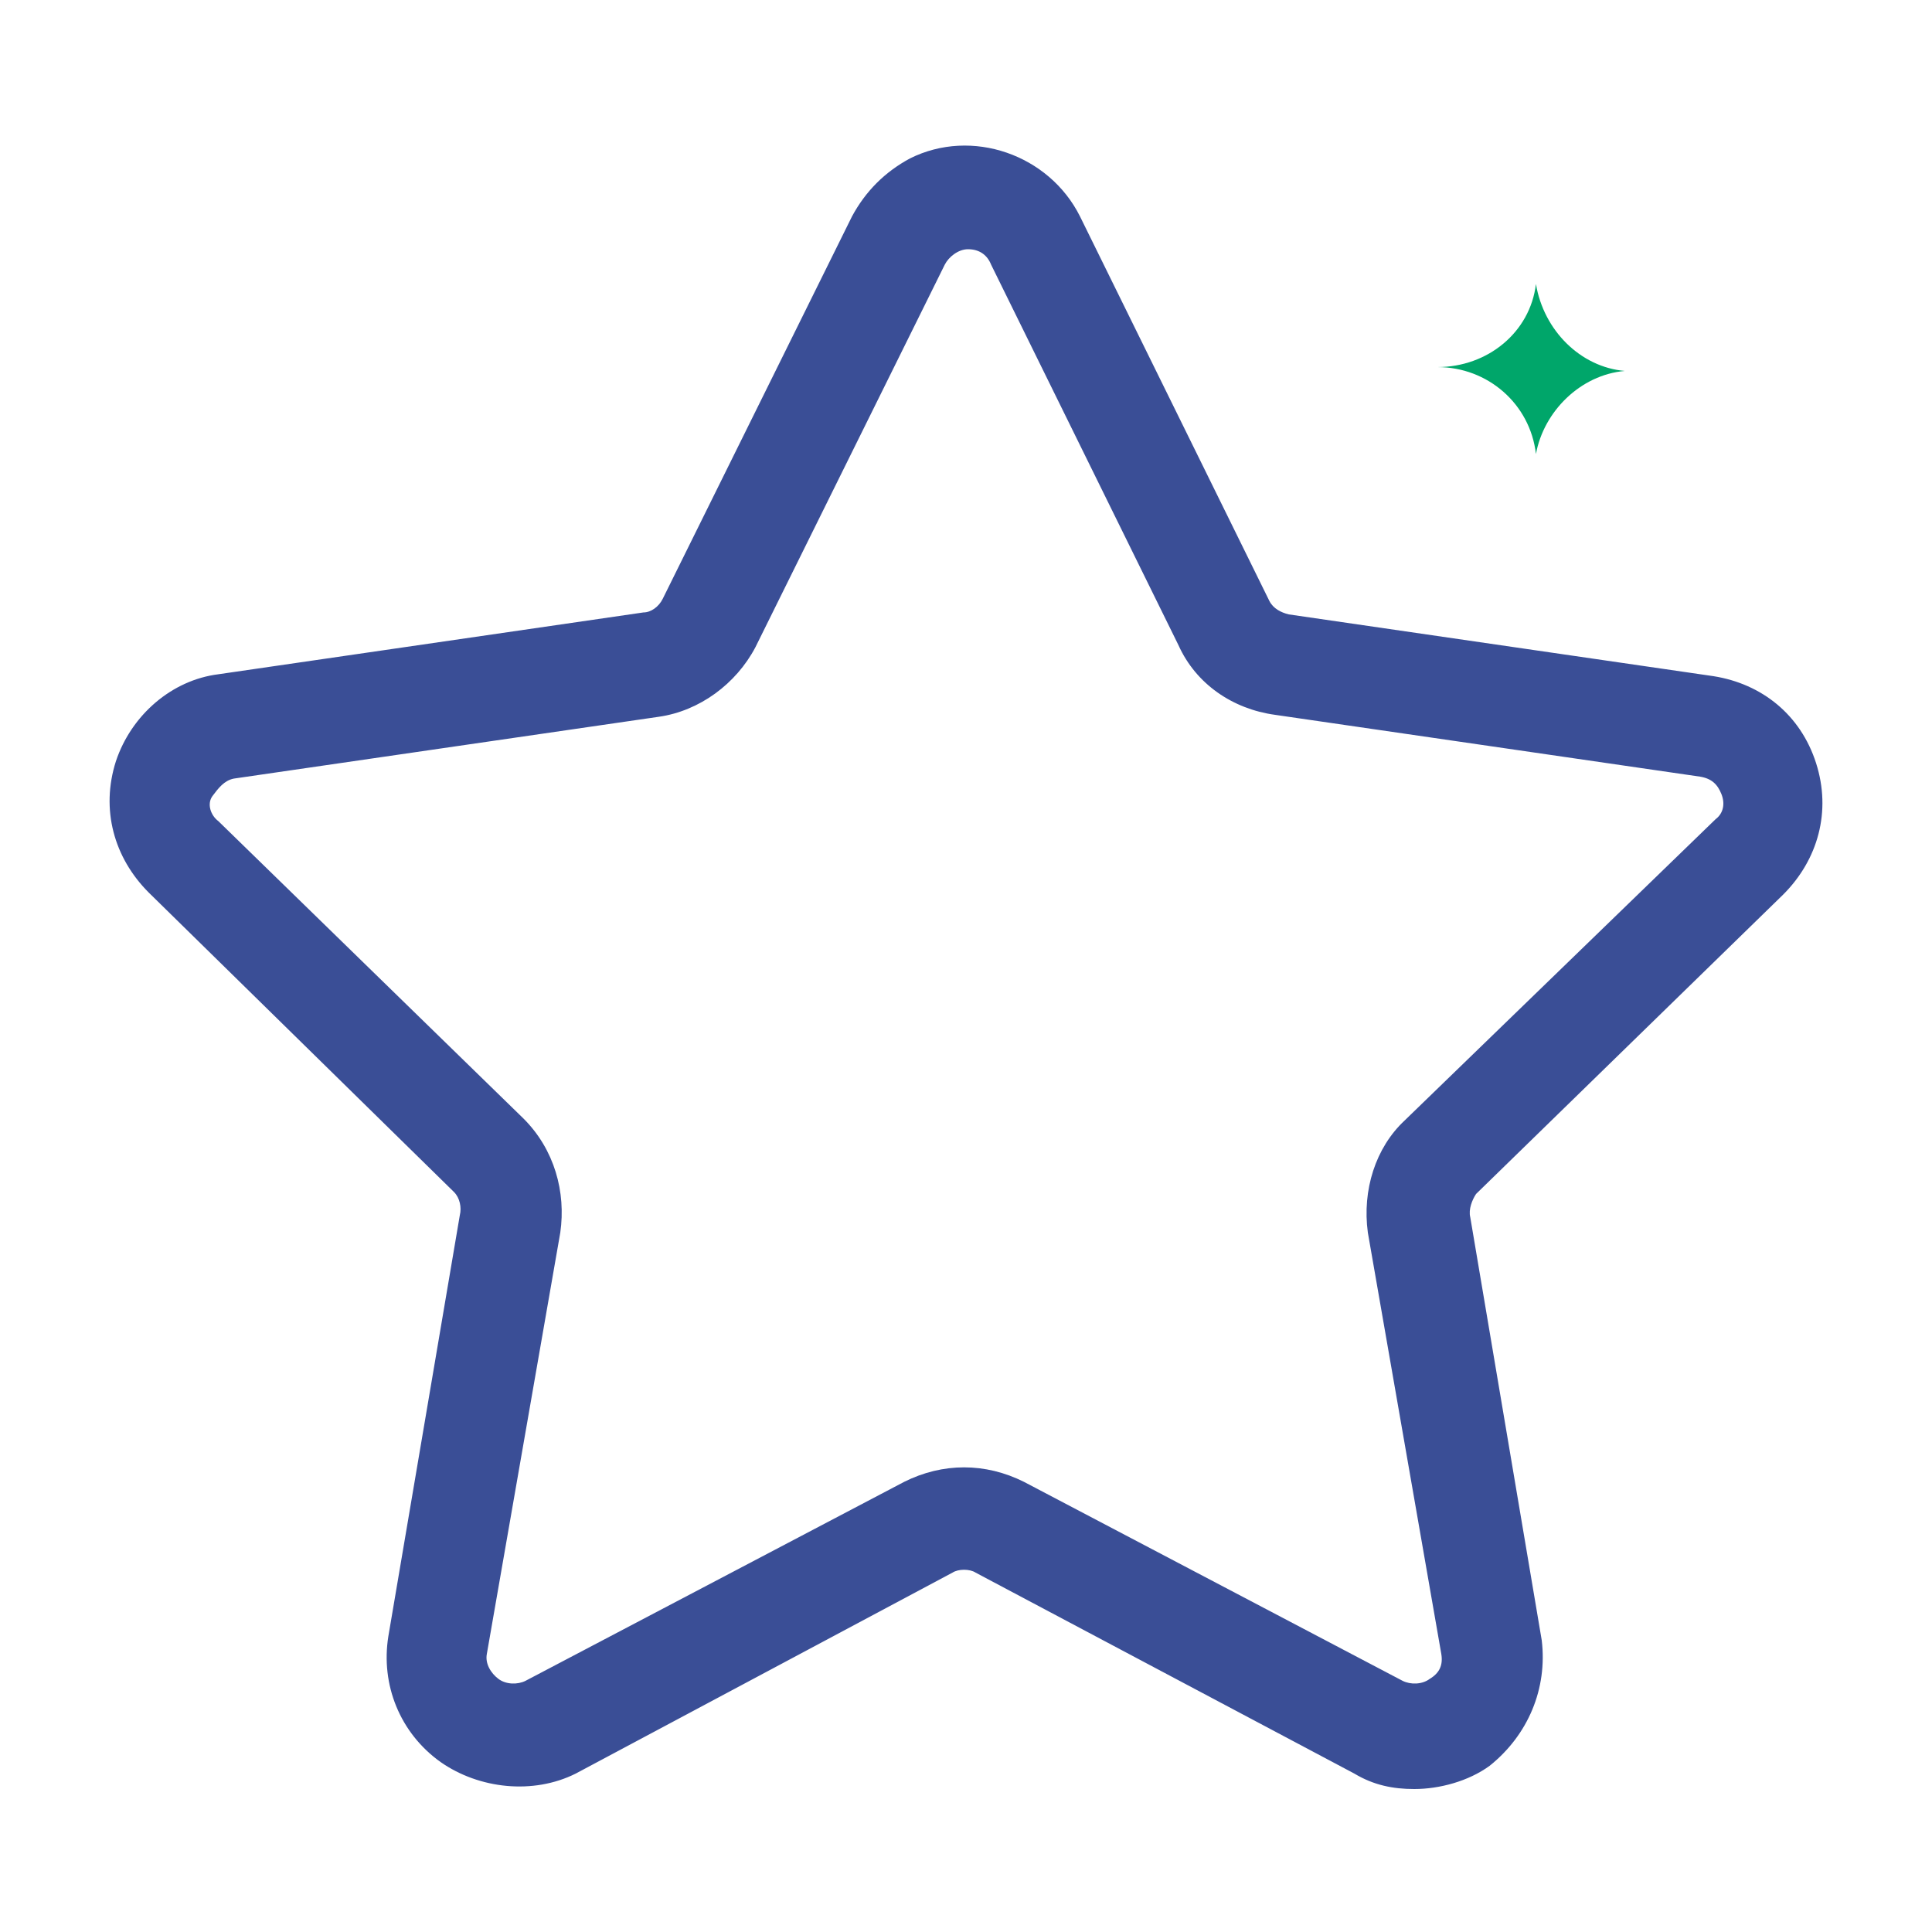 <?xml version="1.0" encoding="utf-8"?>
<!-- Generator: Adobe Illustrator 22.1.0, SVG Export Plug-In . SVG Version: 6.00 Build 0)  -->
<svg version="1.1" id="Layer_1" xmlns="http://www.w3.org/2000/svg" xmlns:xlink="http://www.w3.org/1999/xlink" x="0px" y="0px"
	 viewBox="0 0 100 100" style="enable-background:new 0 0 100 100;" xml:space="preserve">
<style type="text/css">
	.st0{fill:#3A4E96;}
	.st1{fill:#00A66A;}
</style>
<g id="Layer_1_1_">
	<g>
		<path class="st0" d="M92.3,46.3c1.8-1.8,2.5-4.3,1.7-6.8s-2.8-4.1-5.3-4.5l-22-3.2c-0.4-0.1-0.8-0.3-1-0.7l-9.8-19.9
			c-1.6-3.2-5.6-4.6-8.8-3c-1.3,0.7-2.3,1.7-3,3L34.3,31c-0.2,0.4-0.6,0.7-1,0.7l-22,3.2C8.9,35.2,6.8,37,6,39.4
			c-0.8,2.5-0.1,5,1.7,6.8l15.8,15.5c0.3,0.3,0.4,0.8,0.3,1.2l-3.7,21.8c-0.4,2.5,0.6,5,2.7,6.5c2,1.4,4.8,1.7,7,0.6l19.5-10.4
			c0.3-0.2,0.9-0.2,1.2,0l19.6,10.4c1,0.6,2,0.8,3.1,0.8c1.3,0,2.8-0.4,3.9-1.2c2-1.6,3-4,2.7-6.5L76.1,63c-0.1-0.4,0.1-0.9,0.3-1.2
			L92.3,46.3z M70.8,63.8l3.8,21.8c0.1,0.6-0.1,1-0.6,1.3c-0.4,0.3-1,0.3-1.4,0.1L53,76.7c-2-1-4.2-1-6.2,0L27.2,87
			c-0.4,0.2-1,0.2-1.4-0.1c-0.4-0.3-0.7-0.8-0.6-1.3L29,63.8c0.3-2.1-0.3-4.3-1.9-5.9L11.3,42.5c-0.4-0.3-0.6-0.9-0.3-1.3
			s0.6-0.8,1.1-0.9l22-3.2c2.1-0.3,4-1.7,5-3.6l9.8-19.8c0.2-0.4,0.7-0.8,1.2-0.8c0.6,0,1,0.3,1.2,0.8l0,0L61,33.4
			c0.9,2,2.8,3.3,5,3.6l22,3.2c0.6,0.1,0.9,0.4,1.1,0.9s0.1,1-0.3,1.3L72.7,58C71.2,59.4,70.5,61.6,70.8,63.8z"/>
		<g>
			<path class="st1" d="M84.1,19.2c-2.3-0.2-4.2-2.1-4.6-4.5C79.2,17.2,77,19,74.4,19c-0.2,0-0.2,0,0,0c2.6,0,4.8,1.9,5.1,4.5
				C79.9,21.3,81.8,19.4,84.1,19.2z"/>
			<path class="st1" d="M85.1,19.2L85.1,19.2L85.1,19.2z"/>
		</g>
	</g>
</g>
</svg>
